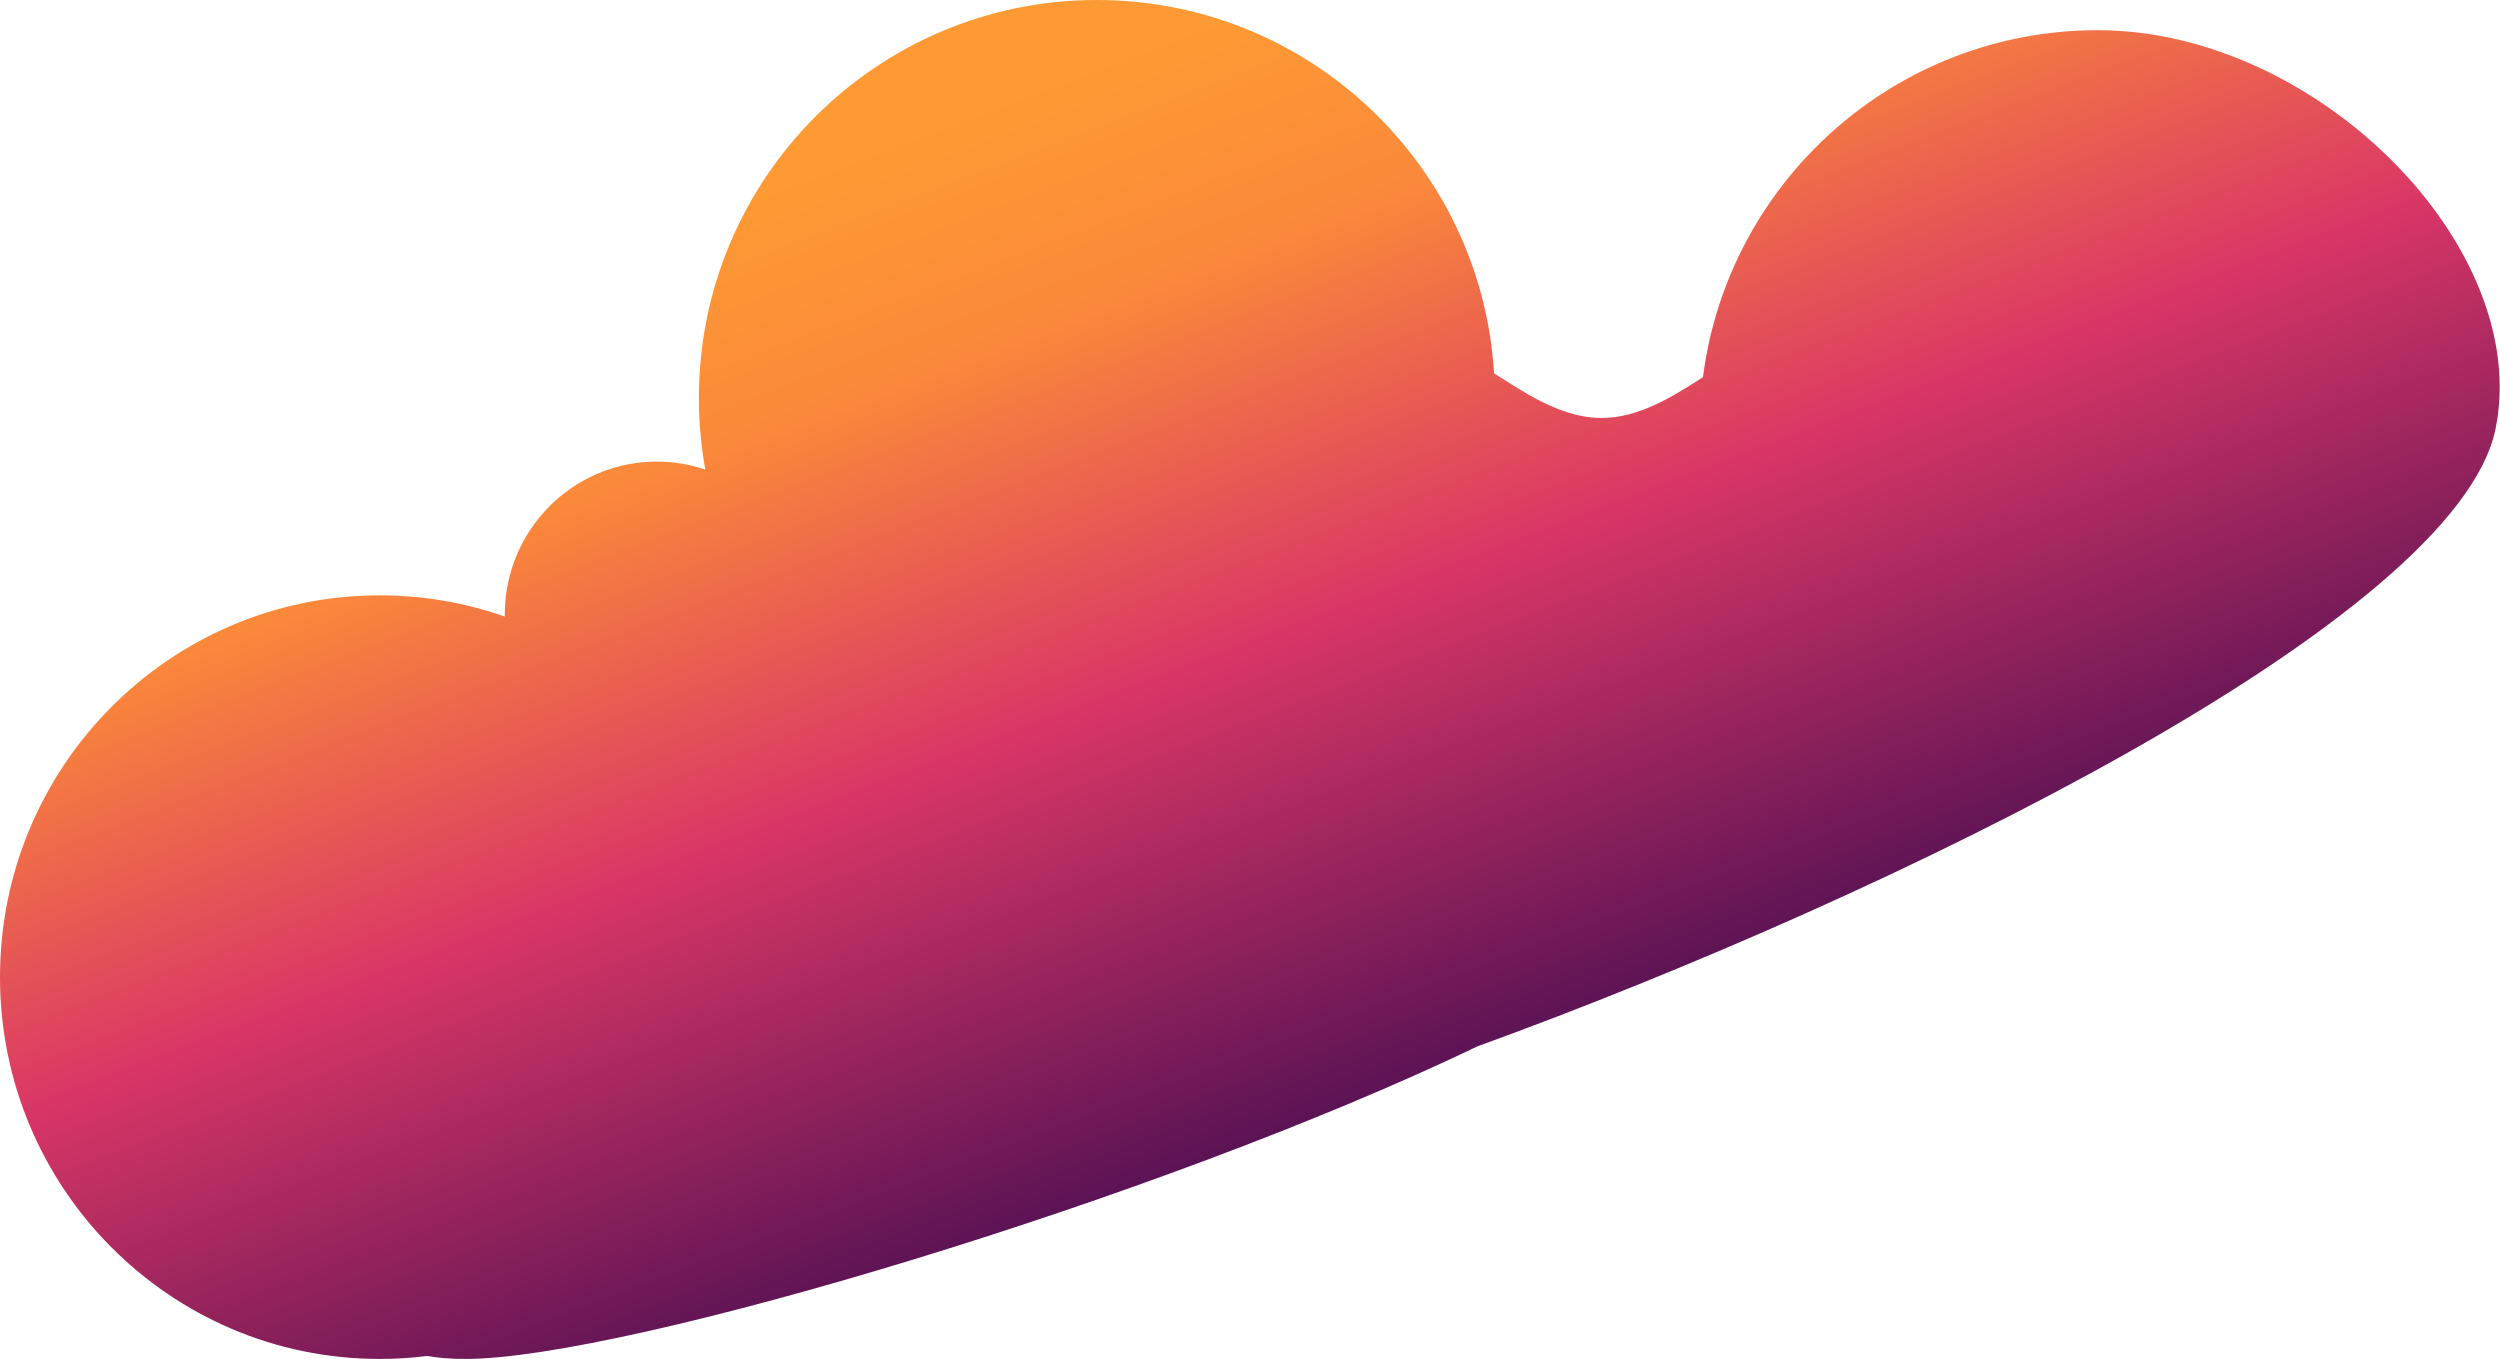 <?xml version="1.0" encoding="UTF-8"?> <svg xmlns="http://www.w3.org/2000/svg" width="1159" height="630" viewBox="0 0 1159 630" fill="none"><path fill-rule="evenodd" clip-rule="evenodd" d="M1157 198.5C1139.21 287.426 877.445 415.083 684.987 485.074C537.074 556.064 289.622 630 215.884 630C208.851 630 202.951 629.529 198.08 628.621C190.847 629.531 183.478 630 176 630C78.798 630 0 550.754 0 453C0 355.246 78.798 276 176 276C196.324 276 215.842 279.464 234.005 285.838C234.002 285.559 234 285.28 234 285C234 245.788 265.564 214 304.5 214C312.359 214 319.917 215.295 326.976 217.685C325.021 206.92 324 195.829 324 184.5C324 82.603 406.603 0 508.5 0C606.561 0 686.754 76.502 692.652 173.079C694.113 173.983 695.637 174.952 697.221 175.959C709.47 183.744 725.262 193.781 742.5 193.781C759.738 193.781 775.53 183.744 787.779 175.959C788.36 175.589 788.934 175.225 789.499 174.867C801.1 84.132 878.61 14 972.499 14C1074.4 14 1173.77 114.66 1157 198.5Z" fill="url(#paint0_linear_4_32)"></path><defs><linearGradient id="paint0_linear_4_32" x1="370.595" y1="82.5" x2="578.845" y2="630.223" gradientUnits="userSpaceOnUse"><stop stop-color="#FD9A34"></stop><stop offset="0.175" stop-color="#FB893A"></stop><stop offset="0.472" stop-color="#D93666"></stop><stop offset="1" stop-color="#25044D"></stop></linearGradient></defs></svg> 